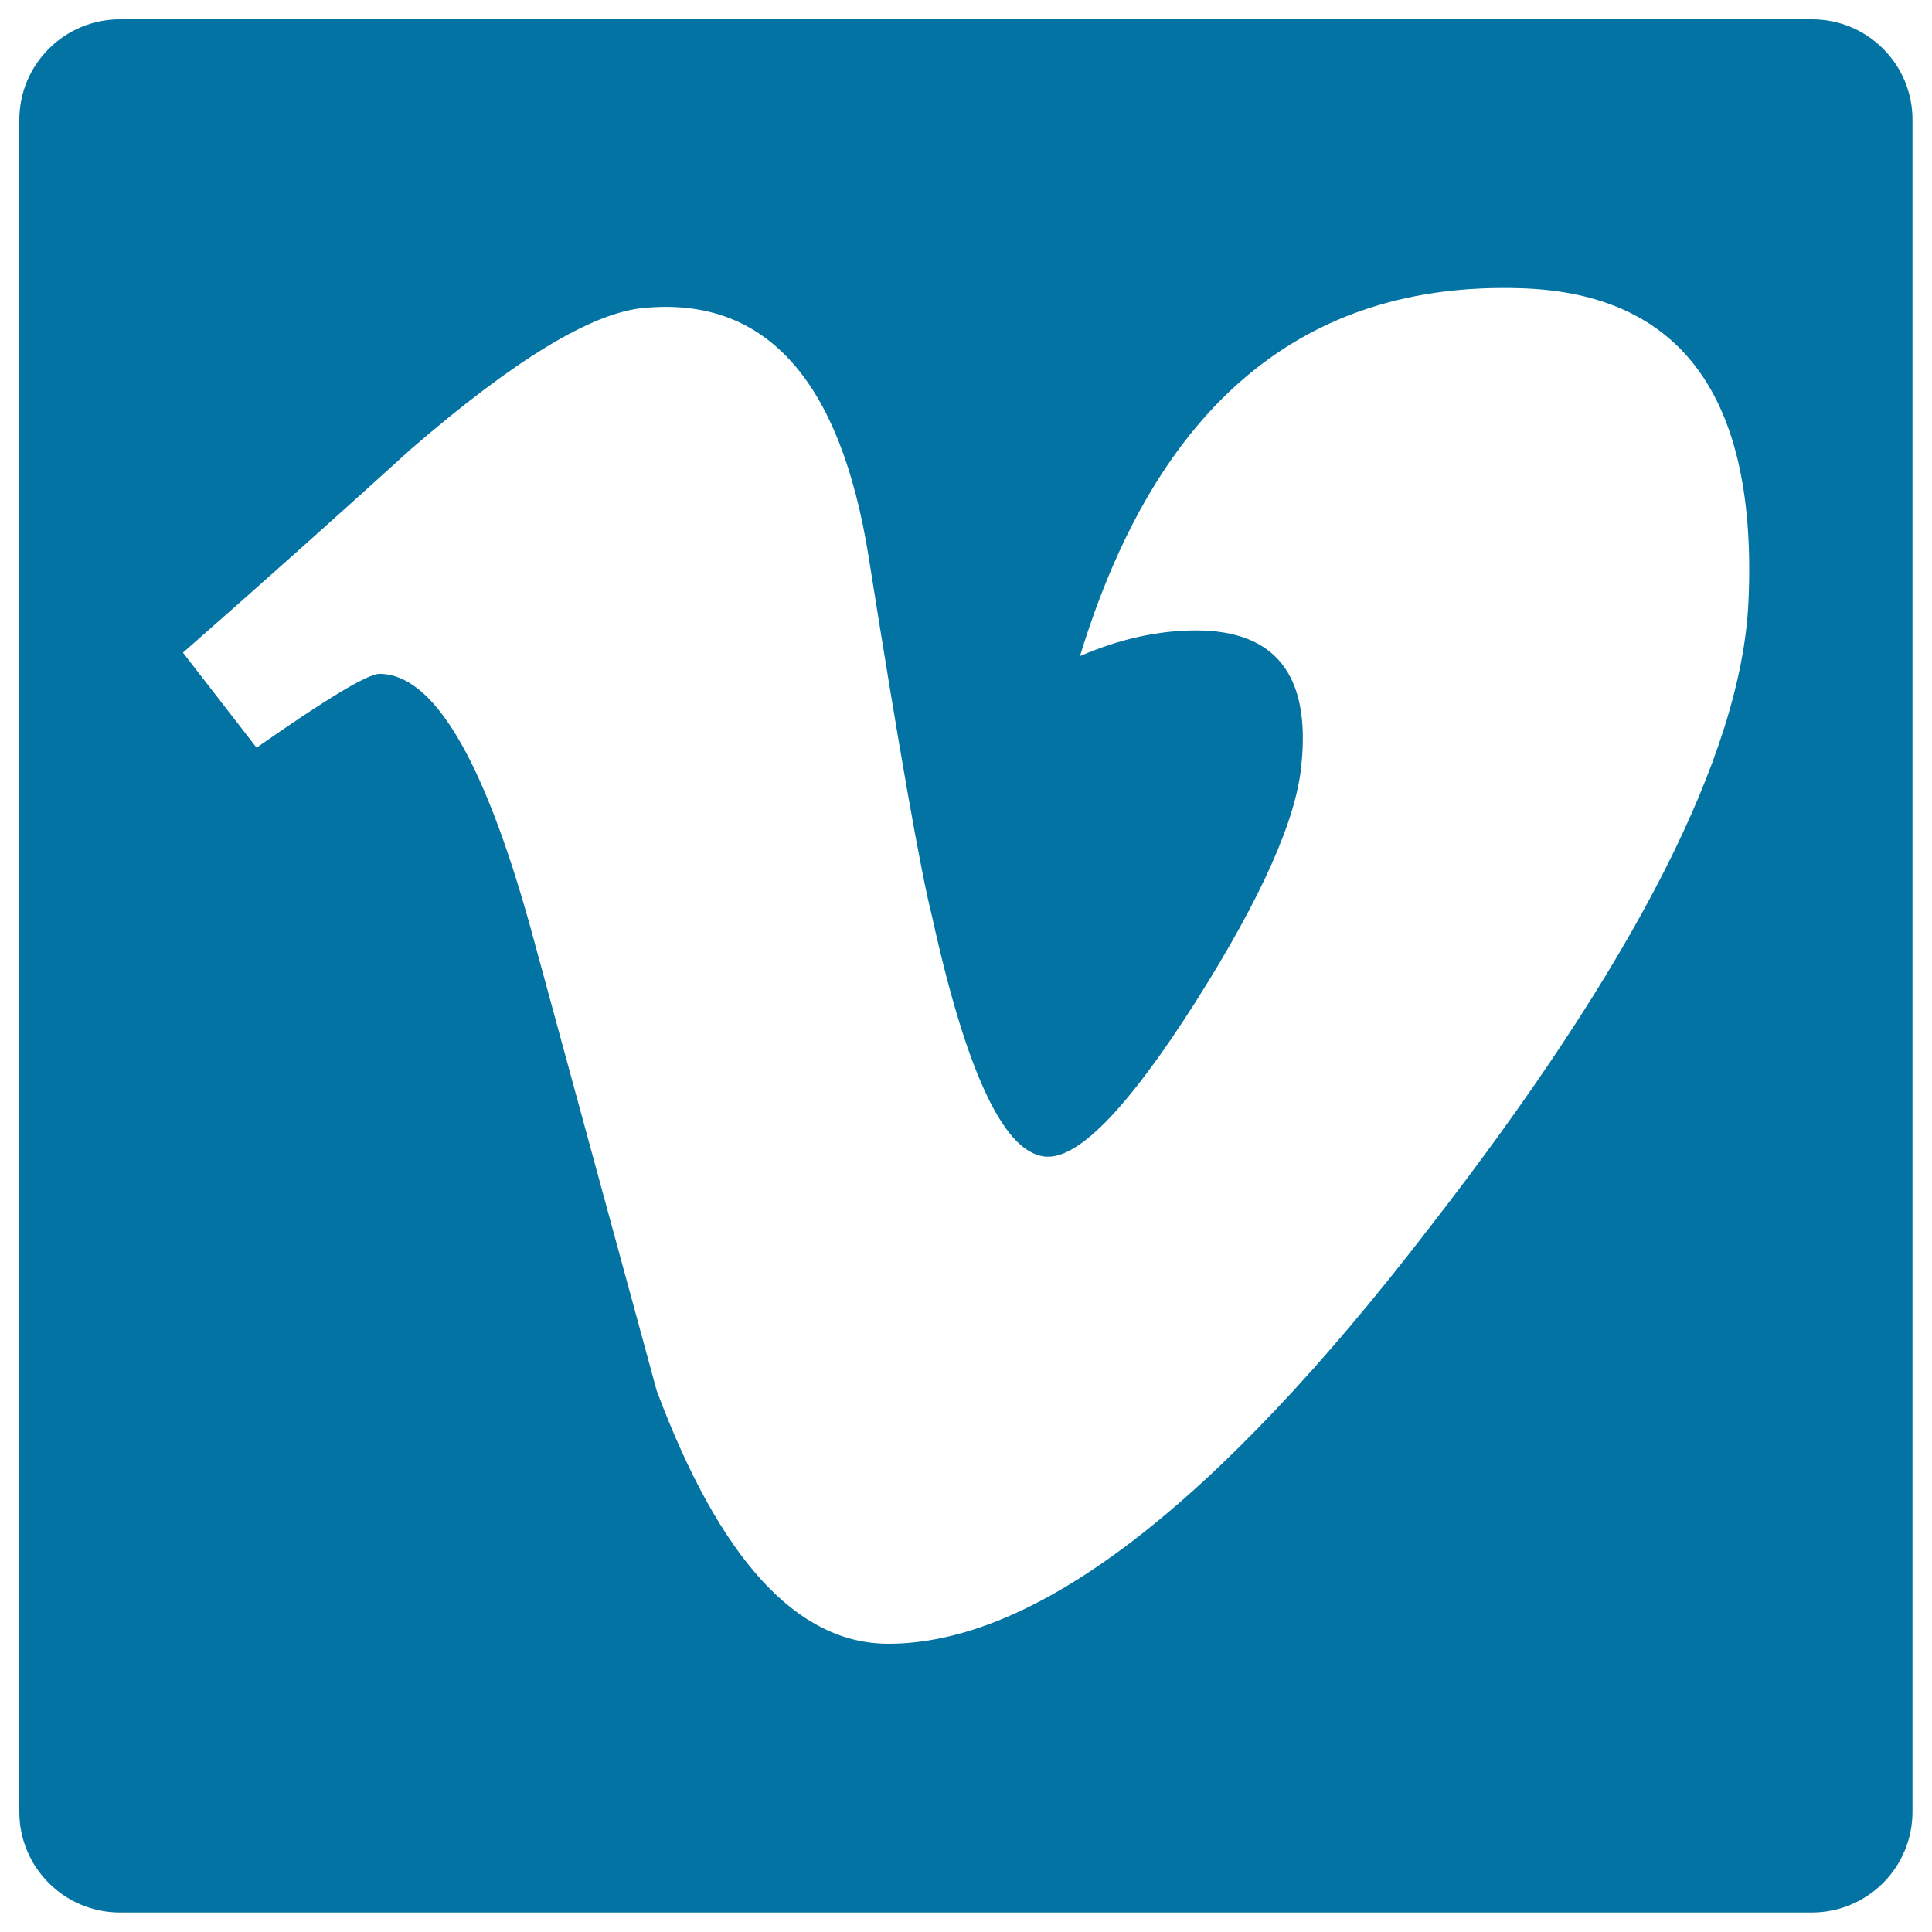 <svg xmlns="http://www.w3.org/2000/svg" viewBox="0 0 1000 1000" style="fill:#0273a2">
<title>Vimeo Social Logo SVG icon</title>
<g><path d="M937.9,10H62.1C33.3,10,10,33.3,10,62.1v875.7c0,28.8,23.3,52.1,52.1,52.1h875.7c28.8,0,52.1-23.3,52.1-52.1V62.1C990,33.3,966.7,10,937.9,10z M905,311.5c-3.6,78.9-58.7,187-165.4,324.3c-110.2,143.3-203.5,215-279.8,215c-47.2,0-87.2-43.6-119.9-131c-21.8-80-43.6-160-65.4-240c-24.3-87.3-50.3-131-78.1-131c-6.1,0-27.3,12.8-63.6,38.2l-38.1-49.2c40-35.1,79.4-70.3,118.3-105.6c53.4-46.1,93.4-70.4,120.2-72.8c63.1-6.1,101.9,37.1,116.5,129.4c15.8,99.7,26.7,161.7,32.8,185.9c18.2,82.7,38.2,124,60,124c17,0,42.5-26.9,76.5-80.4c34-53.7,52.1-94.5,54.6-122.5c4.8-46.3-13.4-69.5-54.6-69.5c-19.4,0-39.5,4.4-60,13.3c39.8-130.5,116-194,228.3-190.4C870.5,151.8,909.8,205.9,905,311.5z"/></g>
</svg>